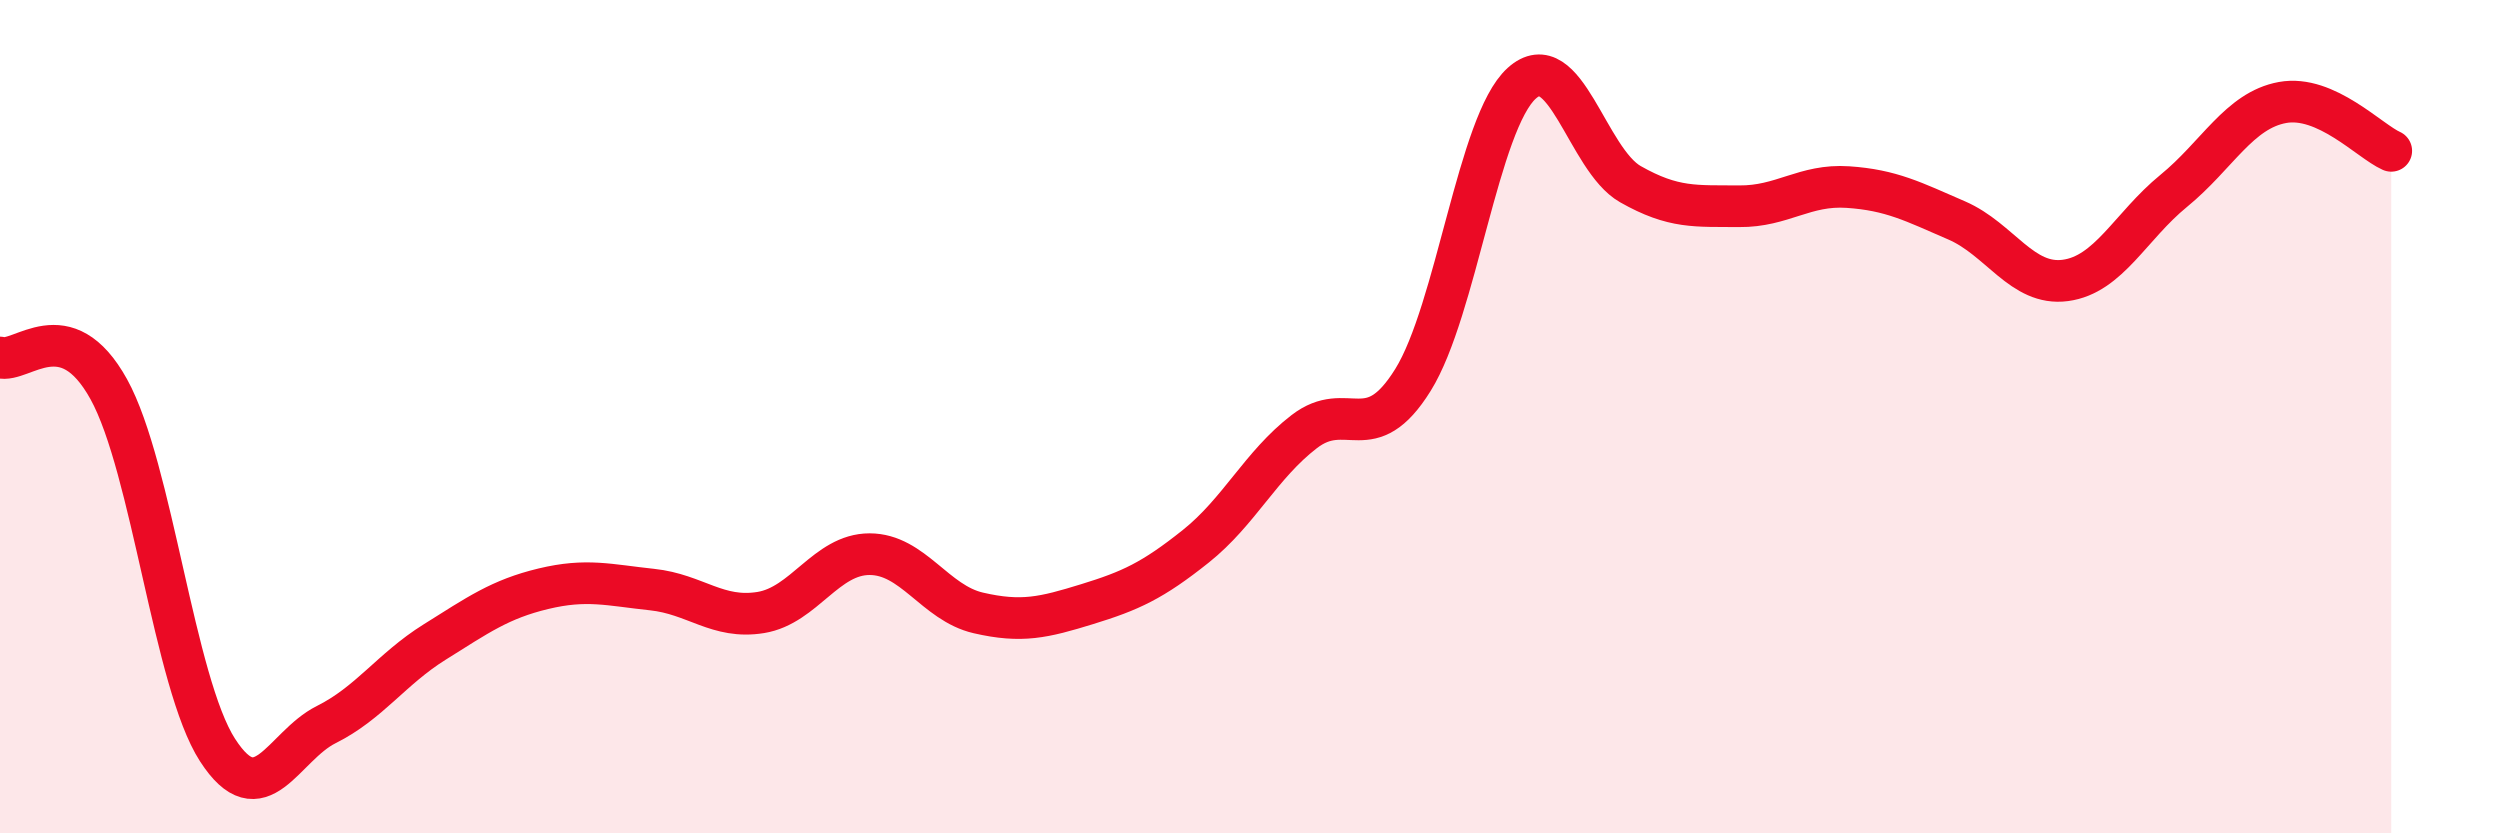 
    <svg width="60" height="20" viewBox="0 0 60 20" xmlns="http://www.w3.org/2000/svg">
      <path
        d="M 0,8.58 C 0.52,8.73 1.57,7.46 2.61,9.34 C 3.65,11.22 4.18,16.39 5.22,18 C 6.26,19.61 6.79,17.91 7.83,17.39 C 8.87,16.87 9.39,16.06 10.43,15.41 C 11.47,14.76 12,14.38 13.04,14.13 C 14.08,13.88 14.61,14.04 15.65,14.15 C 16.69,14.26 17.22,14.87 18.26,14.7 C 19.3,14.53 19.83,13.3 20.87,13.3 C 21.91,13.3 22.44,14.47 23.48,14.71 C 24.52,14.95 25.05,14.82 26.09,14.5 C 27.13,14.18 27.66,13.94 28.7,13.11 C 29.74,12.28 30.26,11.16 31.3,10.36 C 32.34,9.56 32.87,10.79 33.91,9.12 C 34.95,7.45 35.48,2.94 36.52,2 C 37.56,1.06 38.09,3.83 39.13,4.42 C 40.17,5.01 40.7,4.94 41.74,4.95 C 42.78,4.96 43.31,4.42 44.35,4.49 C 45.39,4.56 45.92,4.84 46.96,5.29 C 48,5.74 48.53,6.87 49.57,6.73 C 50.61,6.59 51.13,5.43 52.17,4.58 C 53.21,3.73 53.74,2.65 54.78,2.46 C 55.82,2.27 56.87,3.39 57.39,3.62L57.39 20L0 20Z"
        fill="#EB0A25"
        opacity="0.1"
        stroke-linecap="round"
        stroke-linejoin="round"
      />
      <path
        d="M 0,8.58 C 0.52,8.73 1.57,7.46 2.61,9.34 C 3.65,11.22 4.18,16.39 5.22,18 C 6.26,19.61 6.79,17.91 7.83,17.39 C 8.87,16.87 9.39,16.06 10.43,15.41 C 11.47,14.76 12,14.38 13.04,14.13 C 14.08,13.88 14.61,14.04 15.65,14.15 C 16.69,14.26 17.22,14.87 18.26,14.7 C 19.3,14.53 19.83,13.3 20.87,13.3 C 21.91,13.3 22.44,14.47 23.48,14.71 C 24.52,14.95 25.05,14.82 26.09,14.5 C 27.13,14.18 27.66,13.94 28.7,13.11 C 29.74,12.28 30.26,11.16 31.3,10.36 C 32.34,9.56 32.87,10.79 33.91,9.12 C 34.95,7.45 35.48,2.94 36.52,2 C 37.56,1.06 38.09,3.83 39.13,4.42 C 40.17,5.01 40.7,4.94 41.74,4.95 C 42.78,4.96 43.31,4.42 44.35,4.49 C 45.39,4.56 45.92,4.84 46.96,5.29 C 48,5.74 48.53,6.87 49.57,6.73 C 50.61,6.59 51.13,5.43 52.17,4.58 C 53.21,3.73 53.74,2.65 54.78,2.46 C 55.82,2.27 56.87,3.39 57.39,3.62"
        stroke="#EB0A25"
        stroke-width="1"
        fill="none"
        stroke-linecap="round"
        stroke-linejoin="round"
      />
    </svg>
  